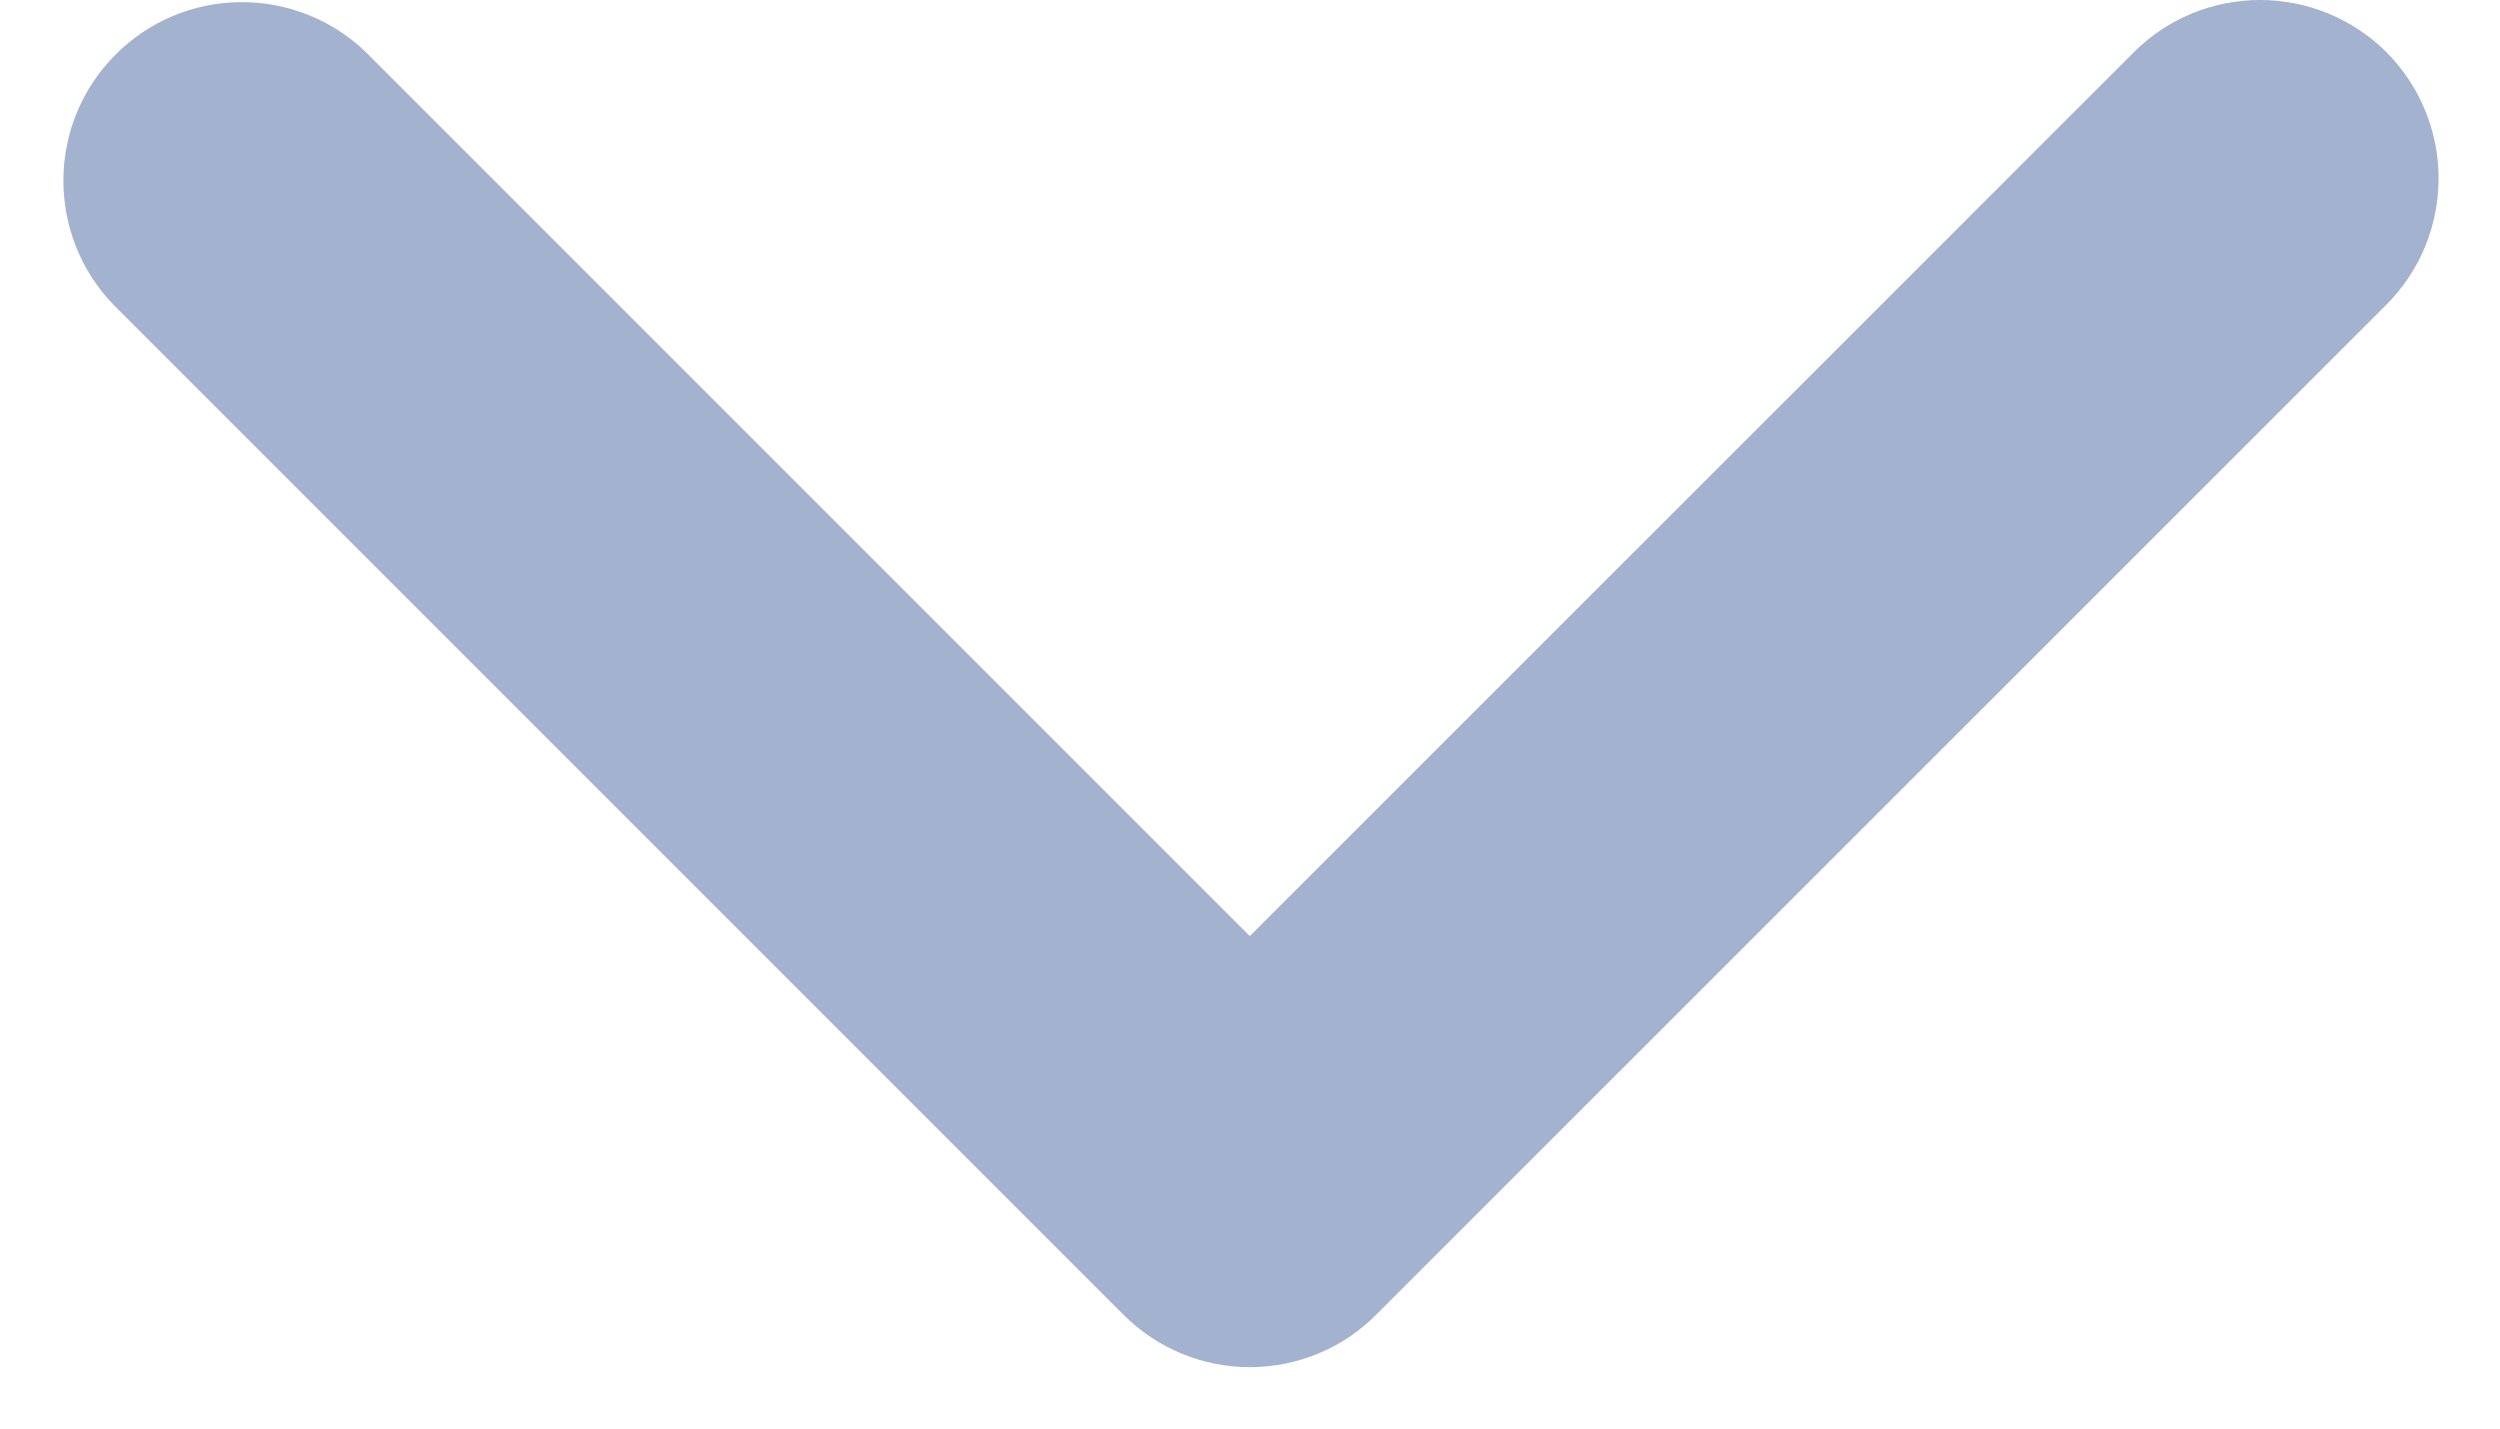 <svg width="14" height="8" viewBox="0 0 14 8" fill="none" xmlns="http://www.w3.org/2000/svg">
<path d="M13.364 0.292C13.176 0.105 12.922 -0 12.656 -0C12.391 -0 12.137 0.105 11.95 0.292L6.999 5.242L2.049 0.292C1.861 0.11 1.608 0.01 1.346 0.012C1.084 0.014 0.833 0.119 0.648 0.305C0.462 0.49 0.357 0.741 0.355 1.003C0.353 1.265 0.453 1.518 0.635 1.706L6.292 7.363C6.48 7.551 6.734 7.656 6.999 7.656C7.265 7.656 7.519 7.551 7.706 7.363L13.364 1.706C13.551 1.519 13.656 1.265 13.656 0.999C13.656 0.734 13.551 0.48 13.364 0.292Z" fill="#A3B2CF"/>
</svg>
